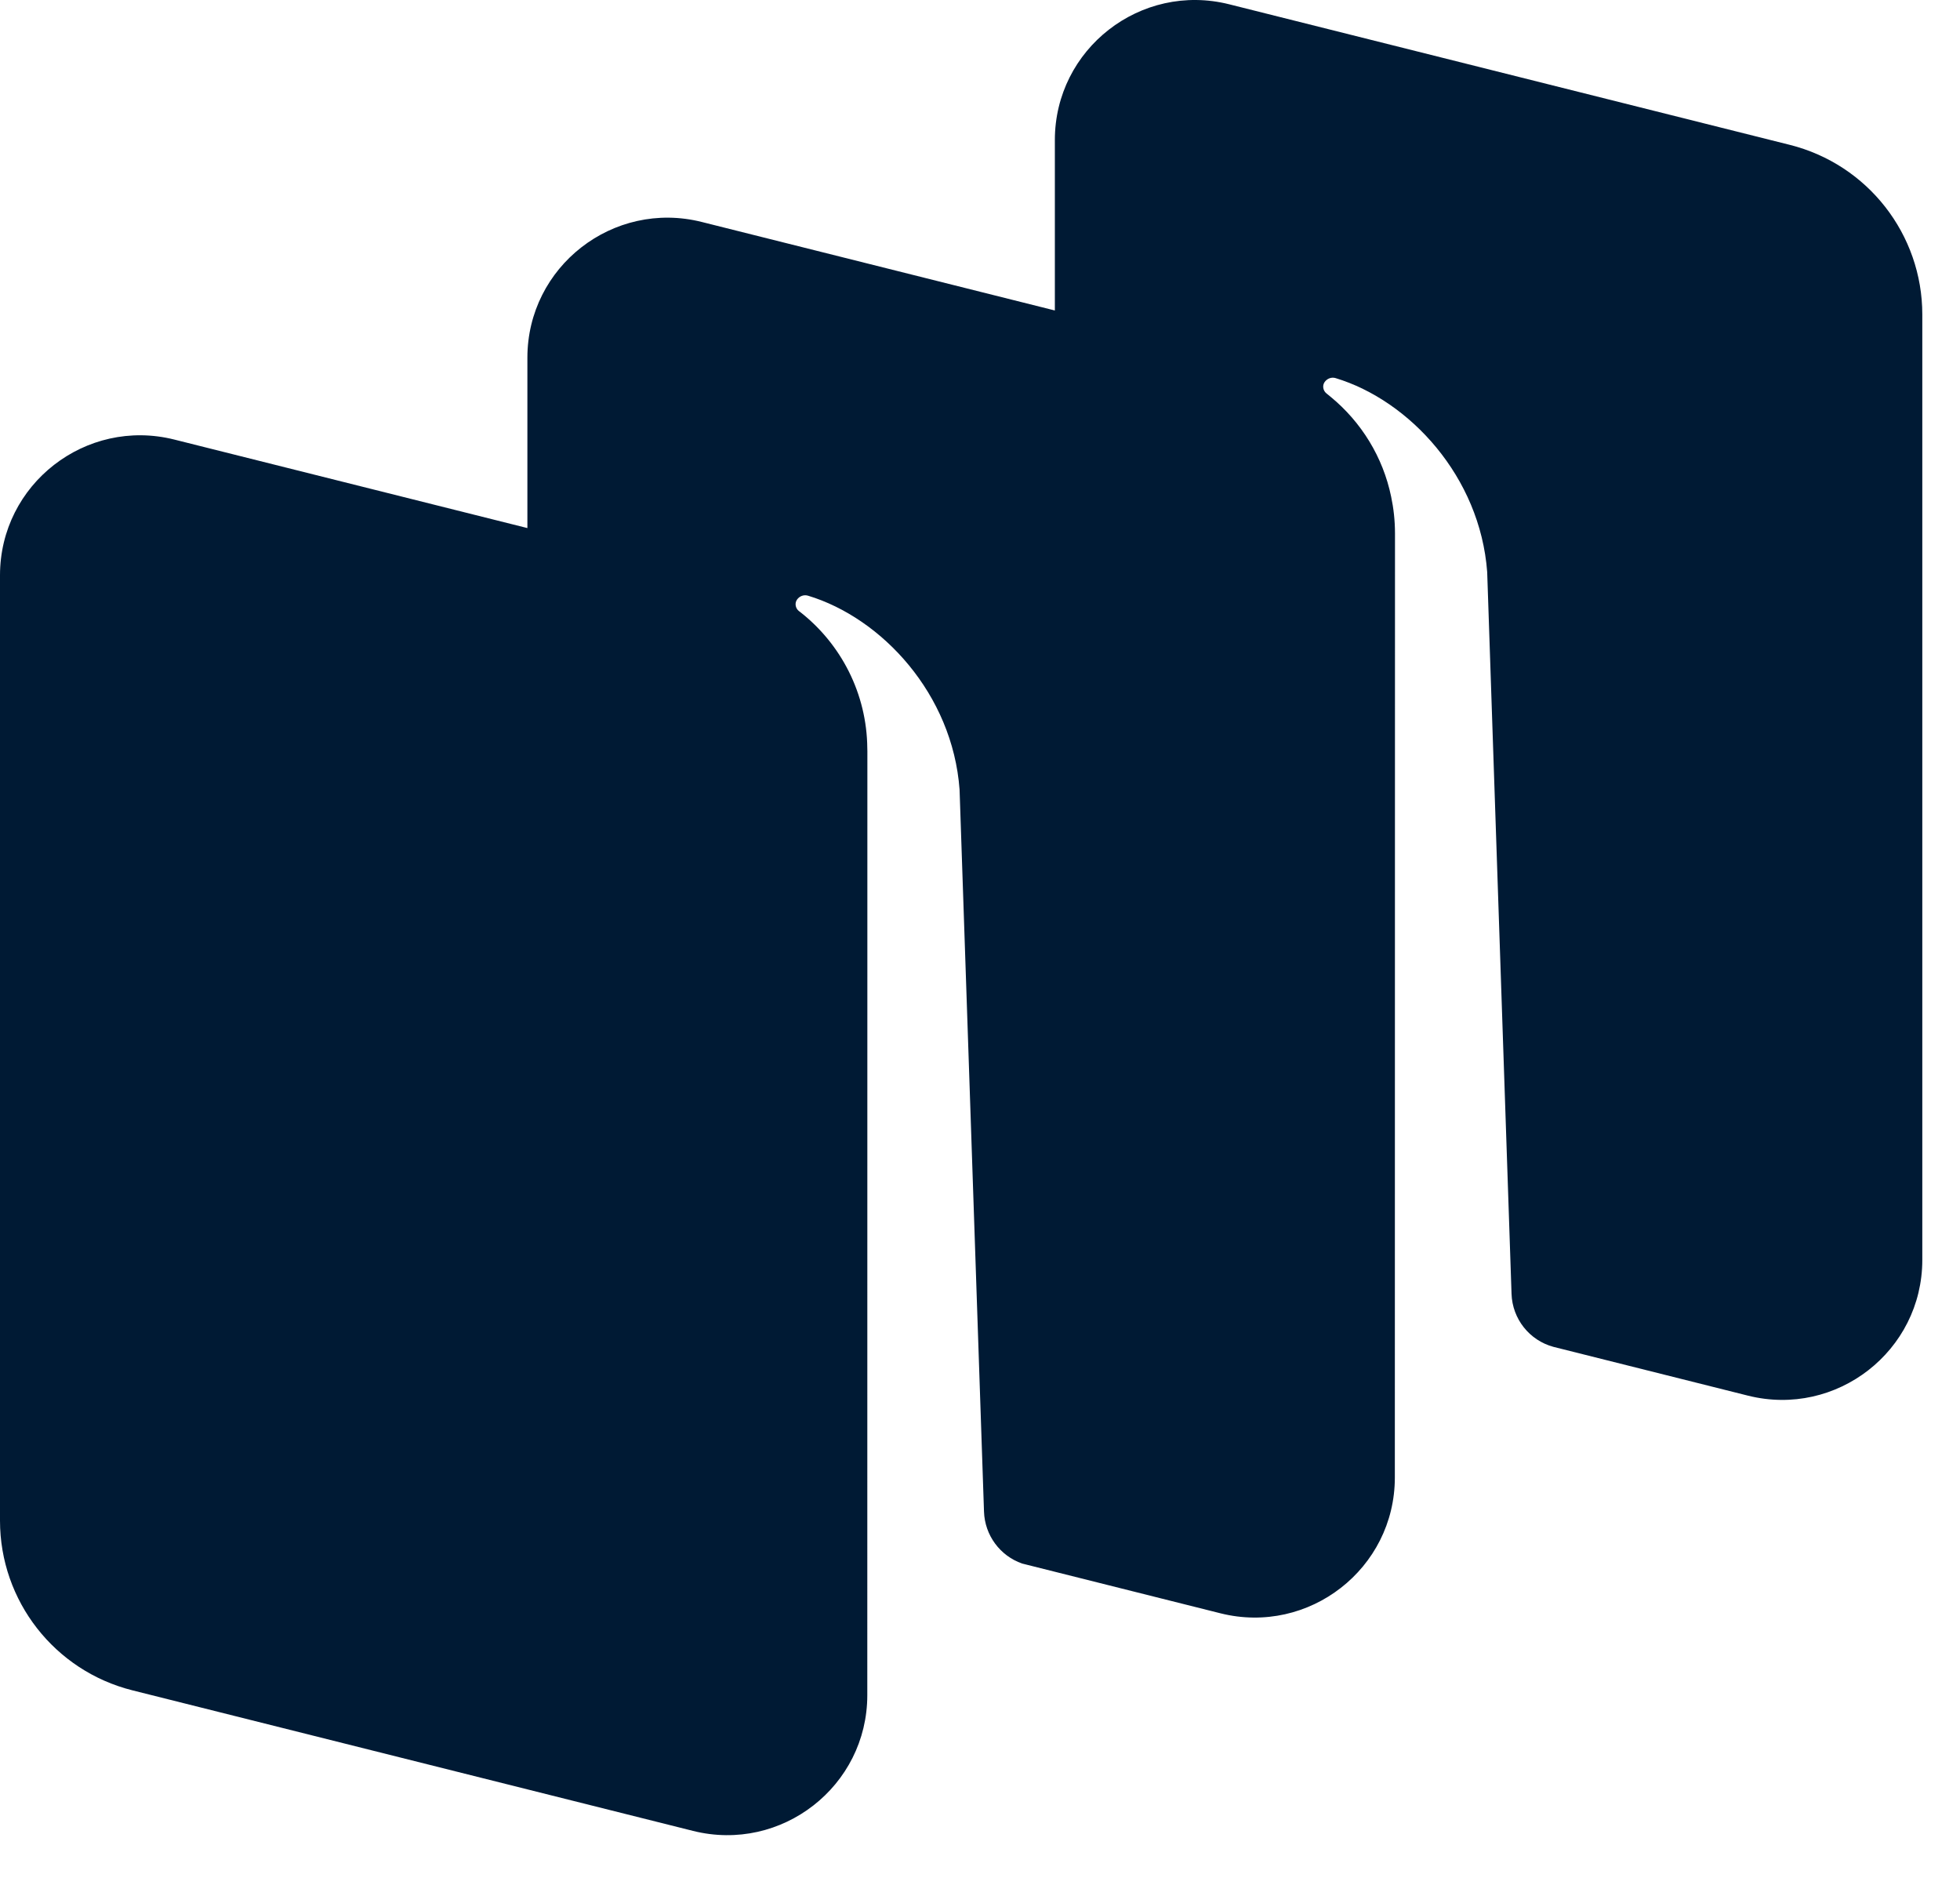 <svg width="100%" height="100%" viewBox="0 0 26 25" fill="none" xmlns="http://www.w3.org/2000/svg">
<path d="M13.993 4.118L9.309 2.944C8.135 2.649 6.996 3.536 6.996 4.745V7.004L2.312 5.83C1.138 5.536 -0 6.422 -0 7.631V20.169C-0 21.233 0.724 22.161 1.758 22.42L9.193 24.284C10.367 24.578 11.505 23.692 11.505 22.483L11.506 9.964C11.506 9.95 11.506 9.937 11.505 9.924C11.499 9.201 11.158 8.542 10.613 8.116L10.598 8.105C10.552 8.069 10.539 8.002 10.572 7.954C10.605 7.906 10.664 7.884 10.719 7.901C11.698 8.197 12.636 9.205 12.729 10.473L13.053 20.048C13.063 20.363 13.266 20.636 13.559 20.738L16.19 21.398C17.364 21.692 18.503 20.805 18.503 19.597L18.505 7.078C18.505 6.902 18.486 6.739 18.454 6.588C18.346 6.063 18.058 5.597 17.651 5.263C17.631 5.247 17.613 5.232 17.597 5.219C17.551 5.183 17.538 5.116 17.571 5.068C17.604 5.021 17.662 4.998 17.717 5.015C18.697 5.312 19.634 6.32 19.728 7.587L20.051 17.161C20.062 17.493 20.288 17.778 20.607 17.864L23.187 18.511C24.361 18.805 25.5 17.919 25.5 16.71V4.172C25.5 3.108 24.775 2.18 23.741 1.921L16.306 0.057C15.132 -0.238 13.993 0.649 13.993 1.858V4.118Z" fill="#001A34"/>
</svg>
